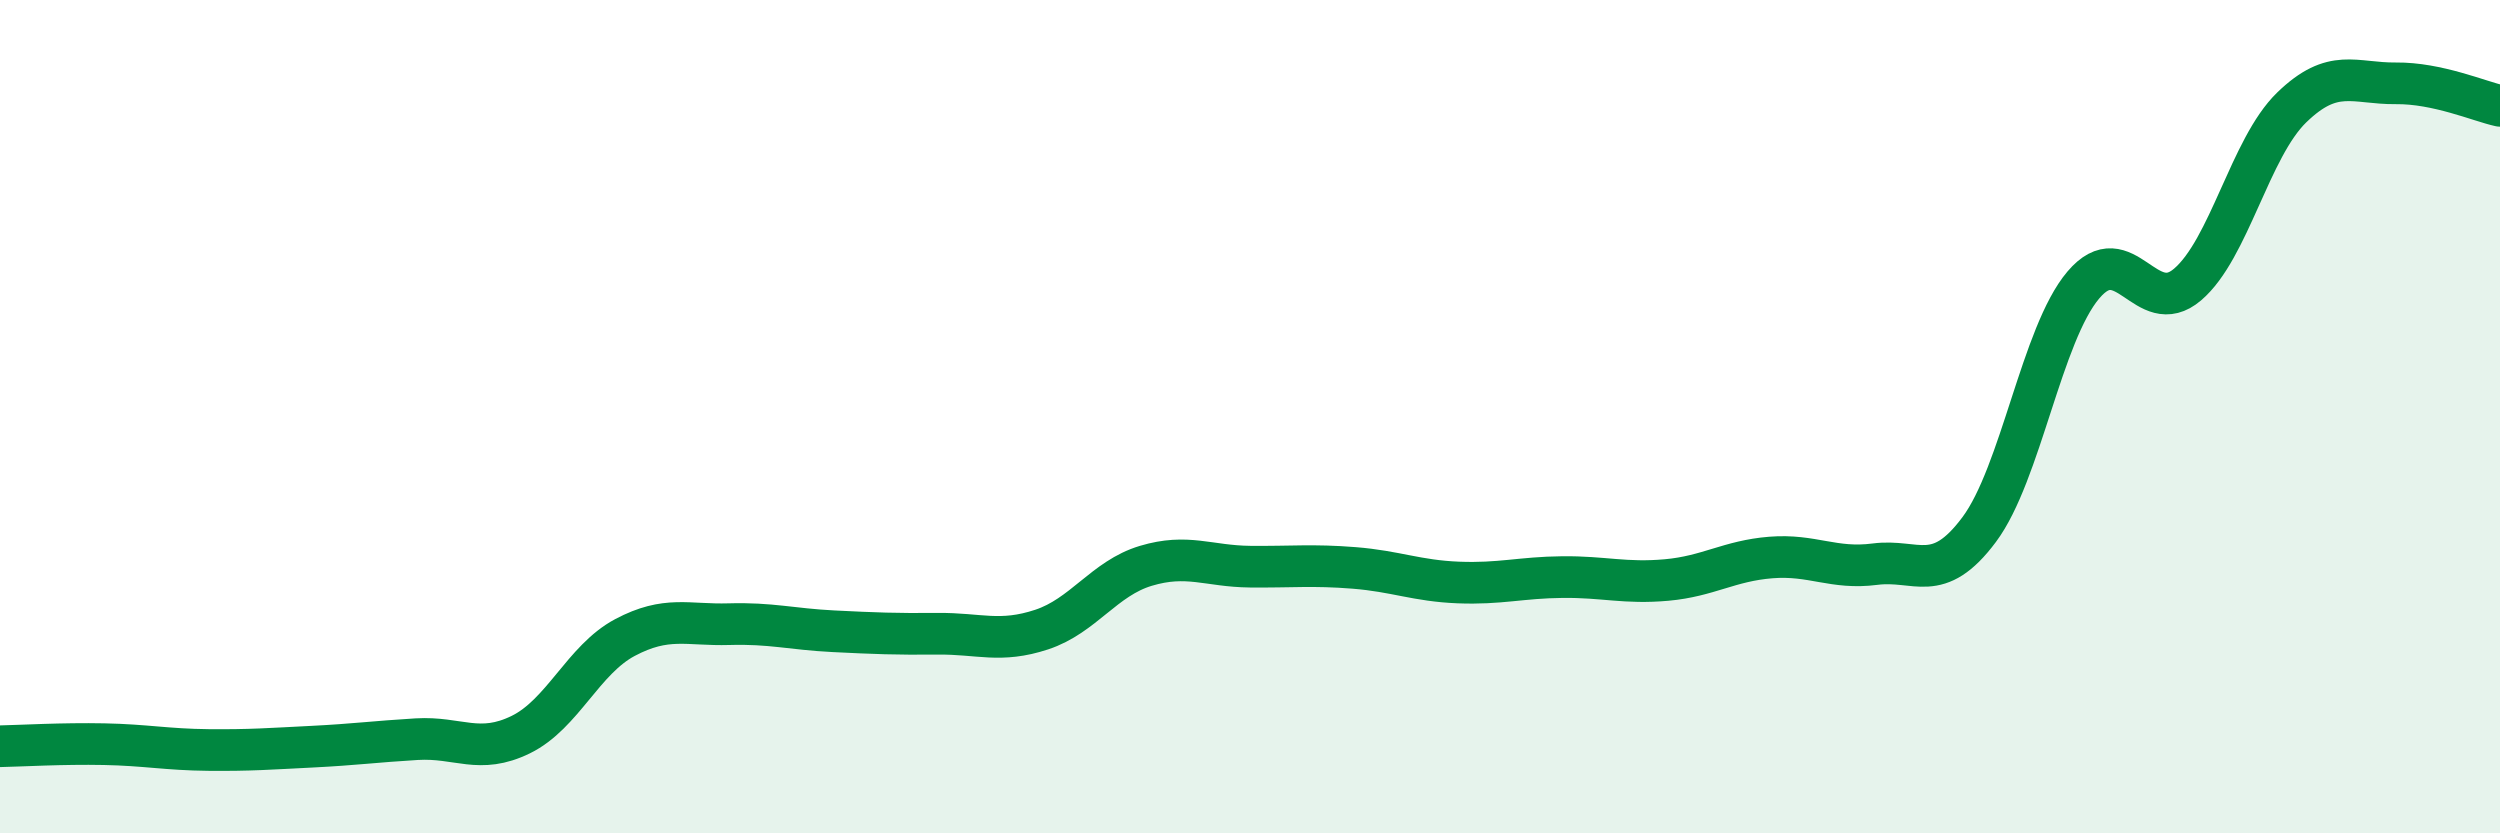 
    <svg width="60" height="20" viewBox="0 0 60 20" xmlns="http://www.w3.org/2000/svg">
      <path
        d="M 0,17.91 C 0.5,17.9 1.5,17.84 2.5,17.86 C 3.5,17.88 4,17.99 5,18 C 6,18.01 6.5,17.97 7.5,17.92 C 8.5,17.87 9,17.8 10,17.74 C 11,17.68 11.5,18.12 12.5,17.63 C 13.5,17.14 14,15.83 15,15.3 C 16,14.77 16.5,15.01 17.5,14.98 C 18.5,14.95 19,15.1 20,15.15 C 21,15.2 21.5,15.22 22.5,15.21 C 23.5,15.2 24,15.44 25,15.11 C 26,14.78 26.5,13.88 27.5,13.58 C 28.5,13.28 29,13.59 30,13.6 C 31,13.61 31.5,13.55 32.5,13.63 C 33.5,13.71 34,13.94 35,13.98 C 36,14.02 36.5,13.86 37.5,13.85 C 38.5,13.84 39,14.01 40,13.92 C 41,13.83 41.5,13.46 42.5,13.38 C 43.5,13.3 44,13.67 45,13.54 C 46,13.41 46.5,14.05 47.5,12.71 C 48.5,11.37 49,8.02 50,6.84 C 51,5.66 51.5,7.68 52.5,6.83 C 53.5,5.98 54,3.55 55,2.58 C 56,1.61 56.5,2.01 57.5,2 C 58.5,1.99 59.5,2.43 60,2.54L60 20L0 20Z"
        fill="#008740"
        opacity="0.1"
        stroke-linecap="round"
        stroke-linejoin="round"
      />
      <path
        d="M 0,17.91 C 0.5,17.9 1.5,17.84 2.5,17.86 C 3.5,17.88 4,17.99 5,18 C 6,18.01 6.5,17.97 7.5,17.92 C 8.5,17.87 9,17.8 10,17.74 C 11,17.68 11.5,18.12 12.5,17.63 C 13.5,17.14 14,15.83 15,15.3 C 16,14.77 16.5,15.01 17.5,14.98 C 18.5,14.95 19,15.1 20,15.15 C 21,15.2 21.5,15.22 22.5,15.21 C 23.5,15.2 24,15.44 25,15.11 C 26,14.78 26.5,13.88 27.5,13.58 C 28.5,13.28 29,13.59 30,13.6 C 31,13.61 31.5,13.55 32.5,13.63 C 33.5,13.71 34,13.94 35,13.98 C 36,14.02 36.5,13.86 37.5,13.85 C 38.5,13.84 39,14.01 40,13.92 C 41,13.83 41.5,13.46 42.5,13.38 C 43.5,13.3 44,13.67 45,13.54 C 46,13.41 46.5,14.05 47.5,12.71 C 48.5,11.37 49,8.02 50,6.84 C 51,5.66 51.5,7.68 52.5,6.83 C 53.5,5.98 54,3.55 55,2.58 C 56,1.61 56.5,2.01 57.5,2 C 58.5,1.99 59.5,2.43 60,2.54"
        stroke="#008740"
        stroke-width="1"
        fill="none"
        stroke-linecap="round"
        stroke-linejoin="round"
      />
    </svg>
  
